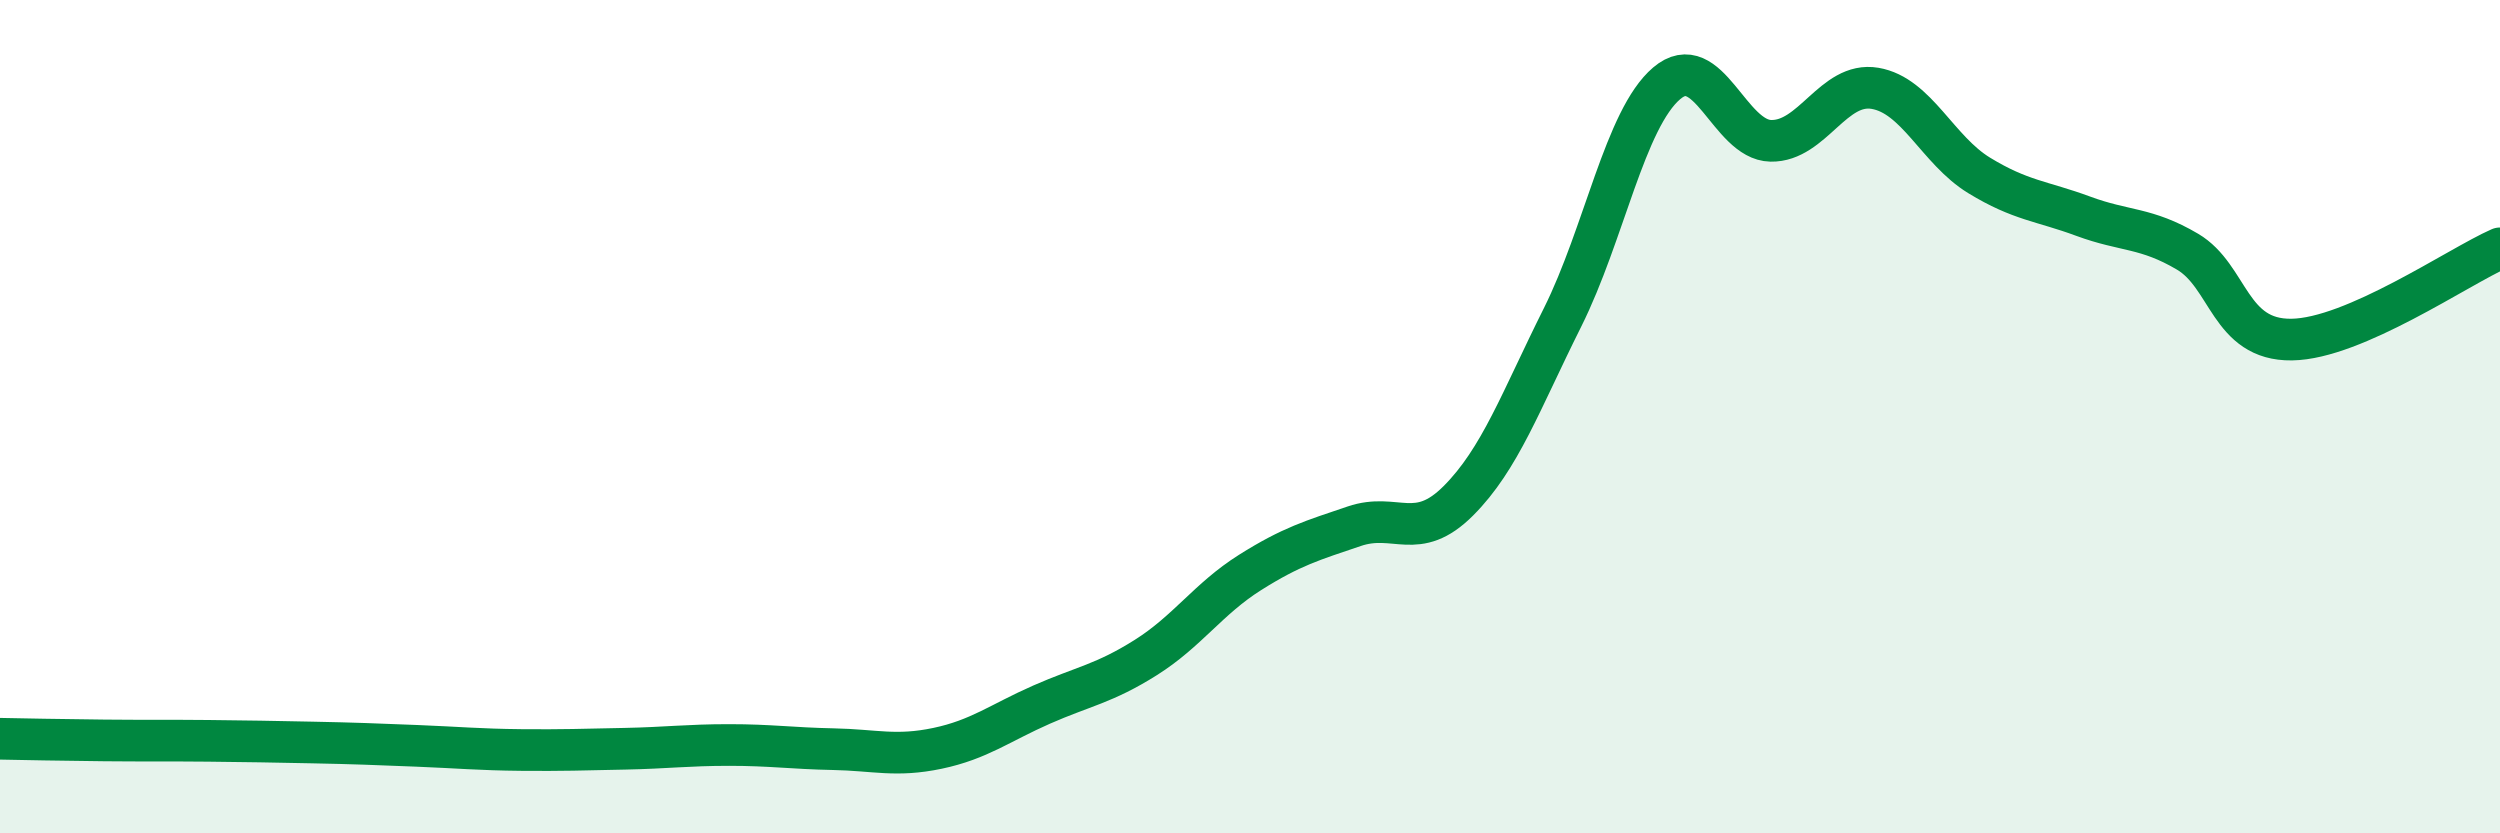 
    <svg width="60" height="20" viewBox="0 0 60 20" xmlns="http://www.w3.org/2000/svg">
      <path
        d="M 0,17.73 C 0.5,17.74 1.5,17.76 2.5,17.77 C 3.5,17.78 4,17.77 5,17.78 C 6,17.79 6.5,17.8 7.5,17.82 C 8.5,17.84 9,17.86 10,17.9 C 11,17.94 11.5,17.99 12.5,18 C 13.5,18.01 14,17.99 15,17.97 C 16,17.95 16.5,17.88 17.5,17.88 C 18.5,17.88 19,17.96 20,17.98 C 21,18 21.5,18.17 22.5,17.96 C 23.5,17.75 24,17.35 25,16.91 C 26,16.47 26.5,16.41 27.5,15.78 C 28.5,15.15 29,14.37 30,13.74 C 31,13.11 31.5,12.97 32.5,12.63 C 33.5,12.29 34,13.02 35,12.02 C 36,11.02 36.5,9.62 37.5,7.62 C 38.5,5.62 39,2.85 40,2 C 41,1.15 41.5,3.36 42.5,3.38 C 43.5,3.4 44,1.95 45,2.12 C 46,2.29 46.5,3.6 47.5,4.21 C 48.5,4.82 49,4.82 50,5.19 C 51,5.56 51.5,5.45 52.5,6.04 C 53.5,6.63 53.5,8.17 55,8.15 C 56.5,8.13 59,6.4 60,5.96L60 20L0 20Z"
        fill="#008740"
        opacity="0.1"
        stroke-linecap="round"
        stroke-linejoin="round"
      />
      <path
        d="M 0,17.73 C 0.5,17.74 1.5,17.76 2.5,17.77 C 3.5,17.78 4,17.77 5,17.78 C 6,17.79 6.5,17.8 7.5,17.82 C 8.5,17.84 9,17.86 10,17.9 C 11,17.94 11.5,17.99 12.5,18 C 13.5,18.01 14,17.99 15,17.97 C 16,17.95 16.5,17.88 17.5,17.88 C 18.5,17.88 19,17.96 20,17.98 C 21,18 21.5,18.17 22.5,17.96 C 23.5,17.75 24,17.35 25,16.91 C 26,16.47 26.5,16.41 27.5,15.78 C 28.5,15.15 29,14.37 30,13.74 C 31,13.11 31.5,12.97 32.5,12.63 C 33.5,12.29 34,13.02 35,12.02 C 36,11.02 36.5,9.62 37.5,7.62 C 38.5,5.62 39,2.85 40,2 C 41,1.15 41.5,3.36 42.5,3.38 C 43.5,3.4 44,1.95 45,2.12 C 46,2.29 46.5,3.6 47.5,4.21 C 48.5,4.82 49,4.82 50,5.19 C 51,5.56 51.5,5.45 52.5,6.04 C 53.5,6.63 53.5,8.17 55,8.15 C 56.5,8.13 59,6.4 60,5.96"
        stroke="#008740"
        stroke-width="1"
        fill="none"
        stroke-linecap="round"
        stroke-linejoin="round"
      />
    </svg>
  
